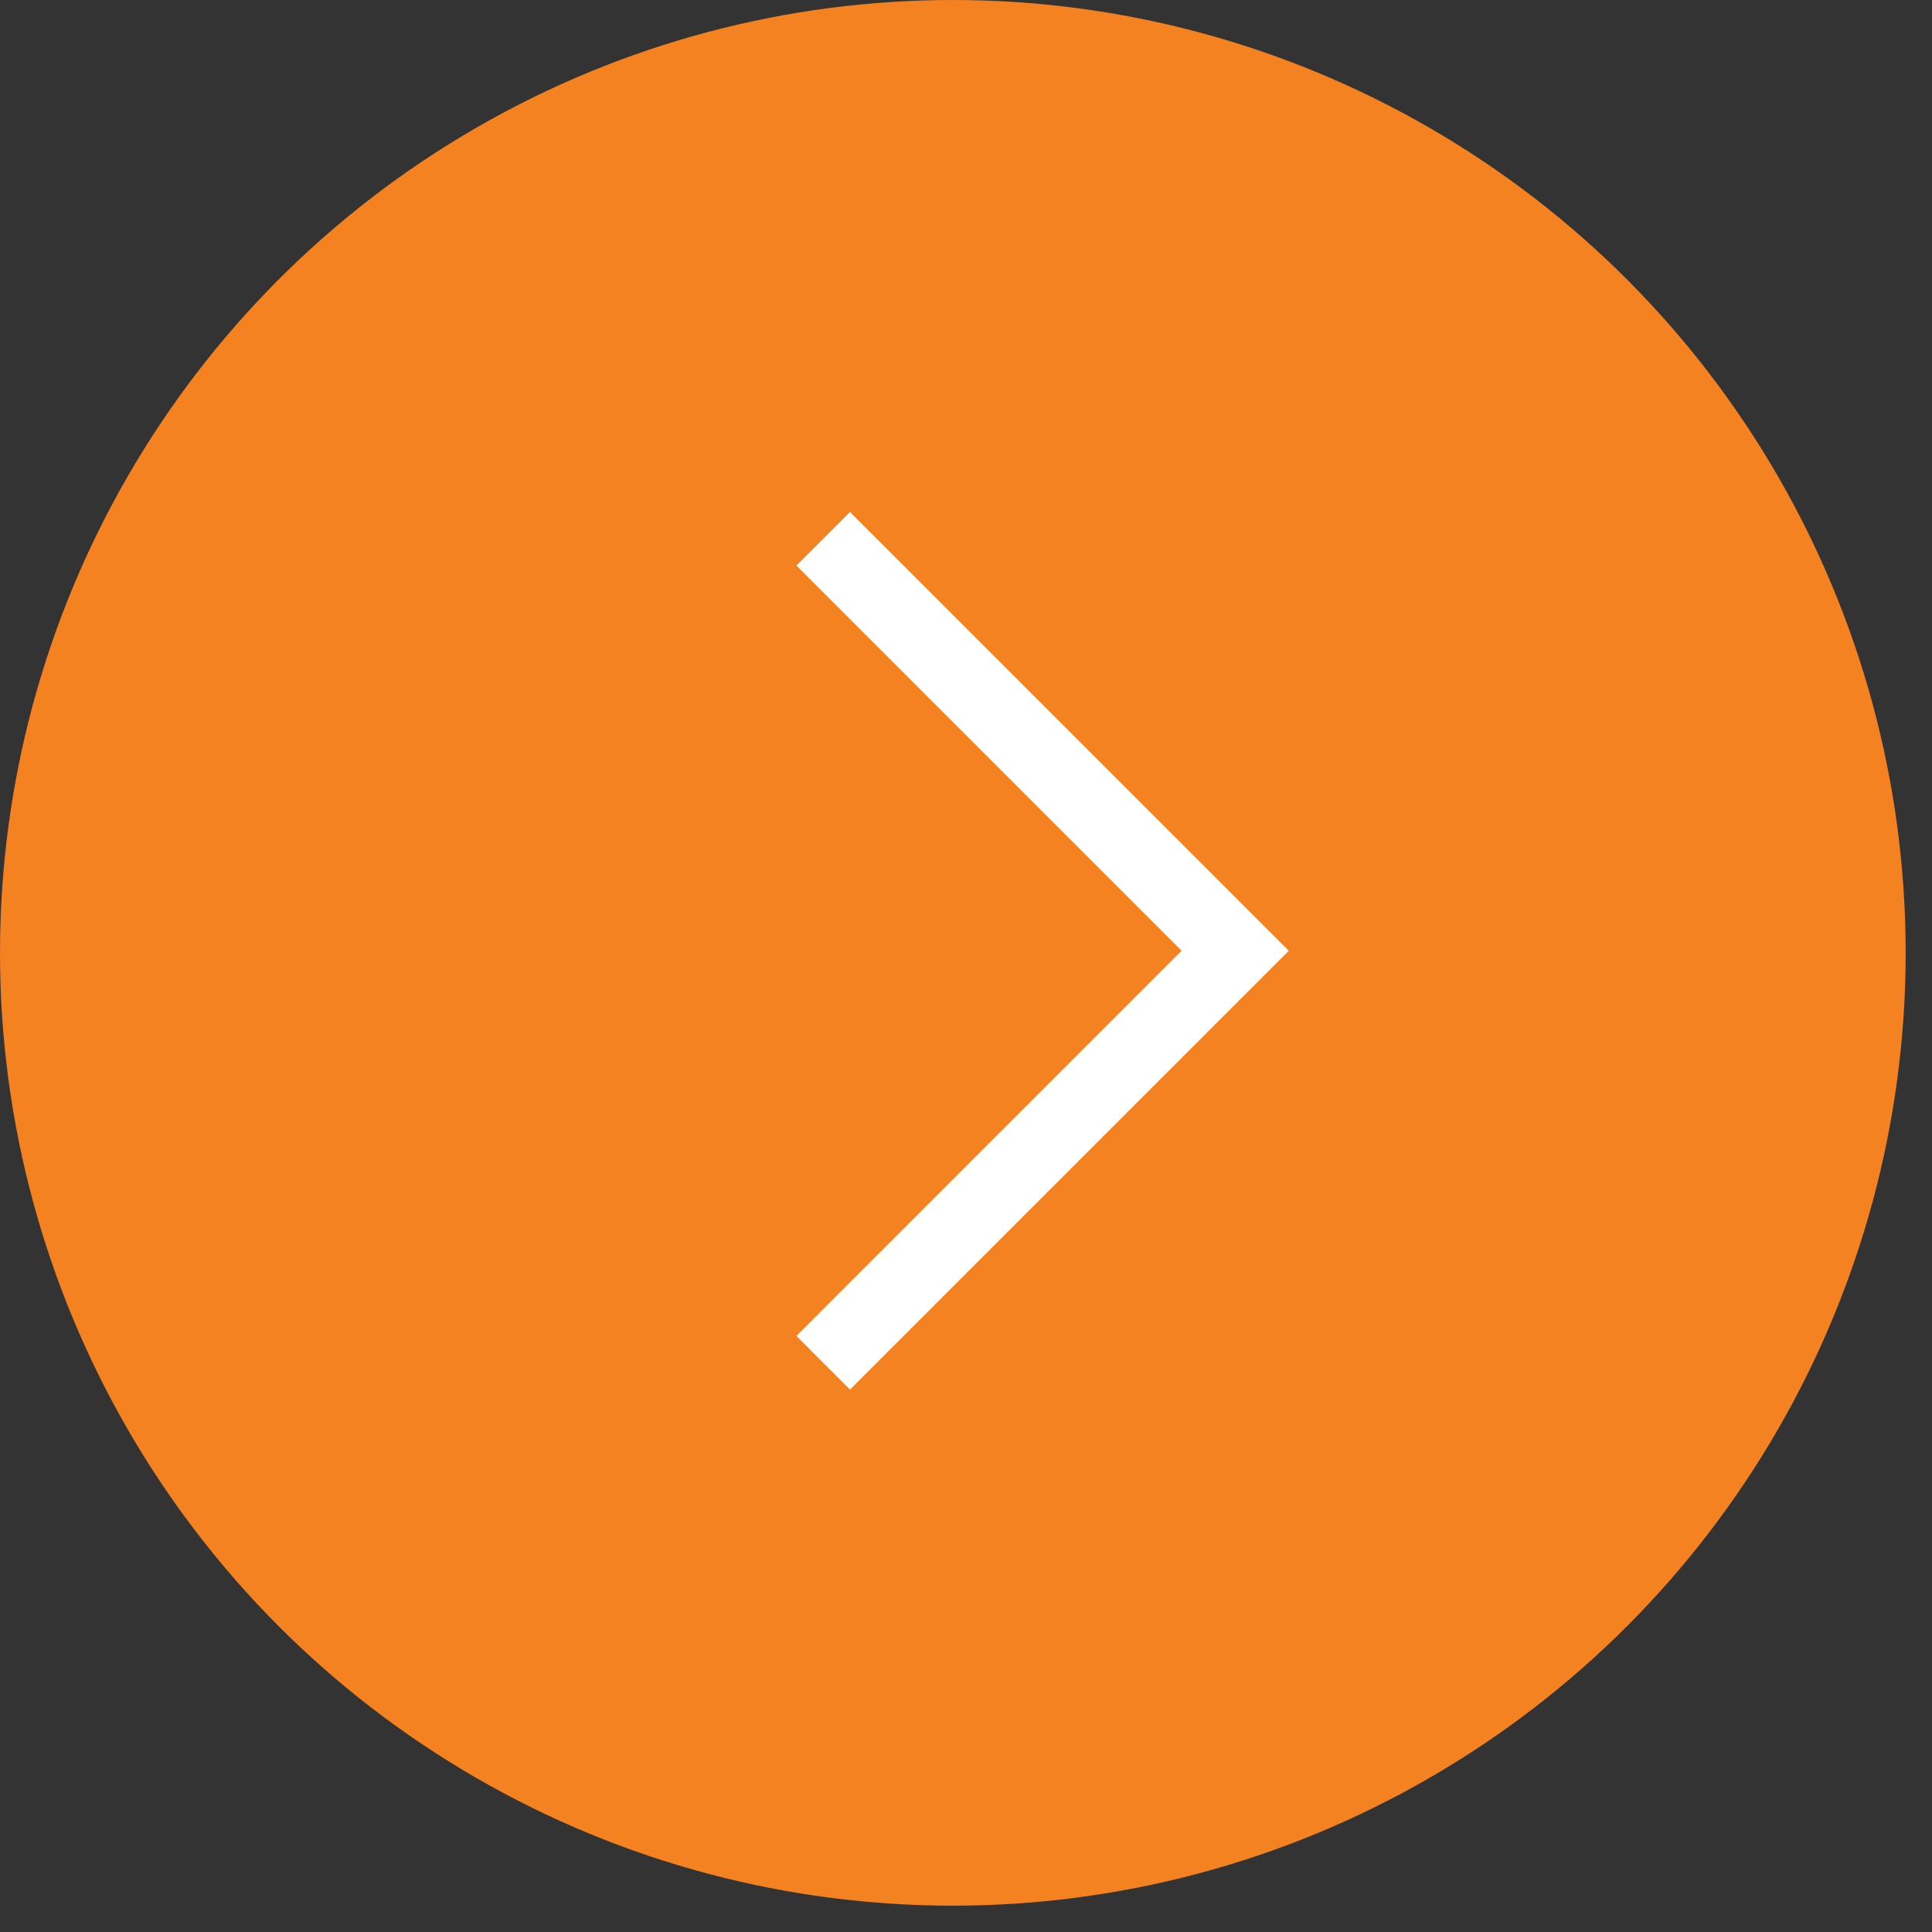 <svg width="48" height="48" viewBox="0 0 48 48" fill="none" xmlns="http://www.w3.org/2000/svg">
<rect x="0" y="0" width="48" height="48" fill="#333333" stroke="none"/>
<circle cx="23.673" cy="23.673" r="23.673" fill="#F58220"/>
<path fill-rule="evenodd" clip-rule="evenodd" d="M19.787 33.191L21.118 34.523L32.02 23.621L21.118 12.72L19.787 14.051L29.356 23.621L19.787 33.191Z" fill="white"/>
</svg>
